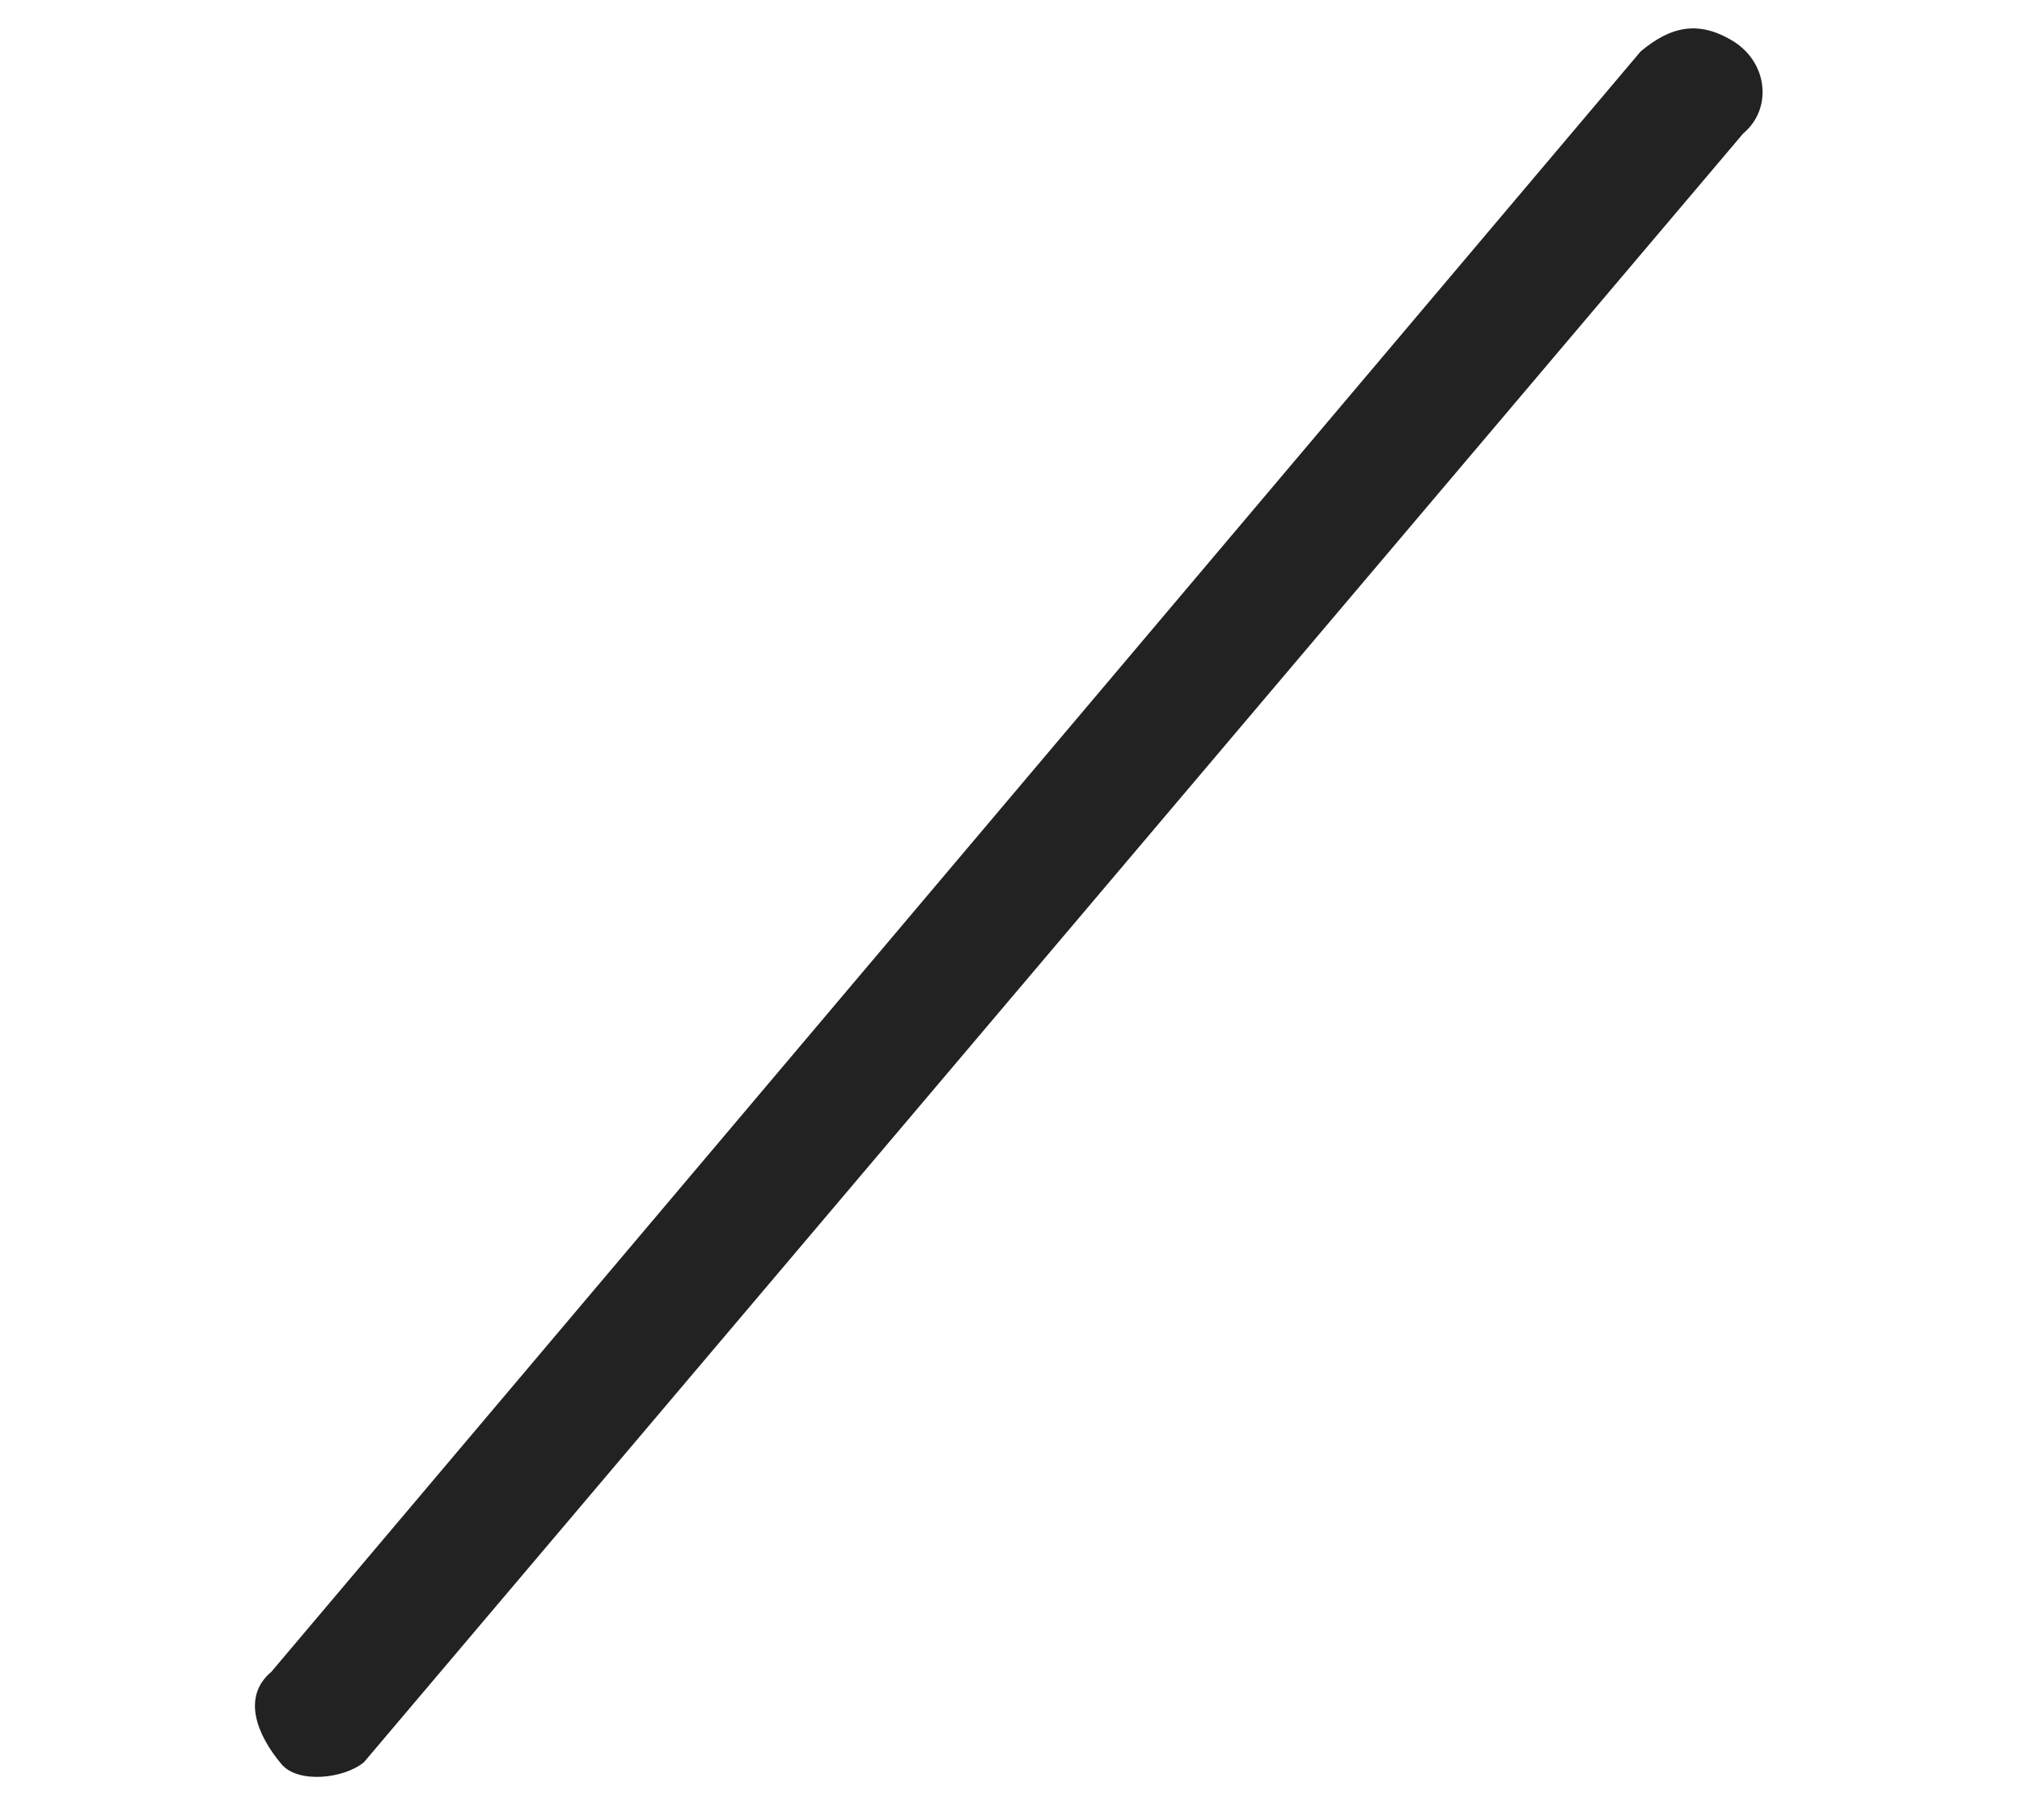<svg xmlns:xlink="http://www.w3.org/1999/xlink" xmlns="http://www.w3.org/2000/svg" width="40px" height="36px" viewBox="0 0 40 36"><path d="M1.276 9.679C0.766 9.679 0 9.169 0 8.66C0 7.896 0.255 7.132 1.021 7.132L42.37 0C43.136 0 43.647 0.255 43.902 1.019C44.157 1.783 43.647 2.547 42.881 2.547L1.276 9.679C1.531 9.679 1.531 9.679 1.276 9.679Z" transform="matrix(0.766 -0.643 0.643 0.766 0 28.262)" id="Path" fill="#000000" fill-opacity="0.866" stroke="none"></path></svg>